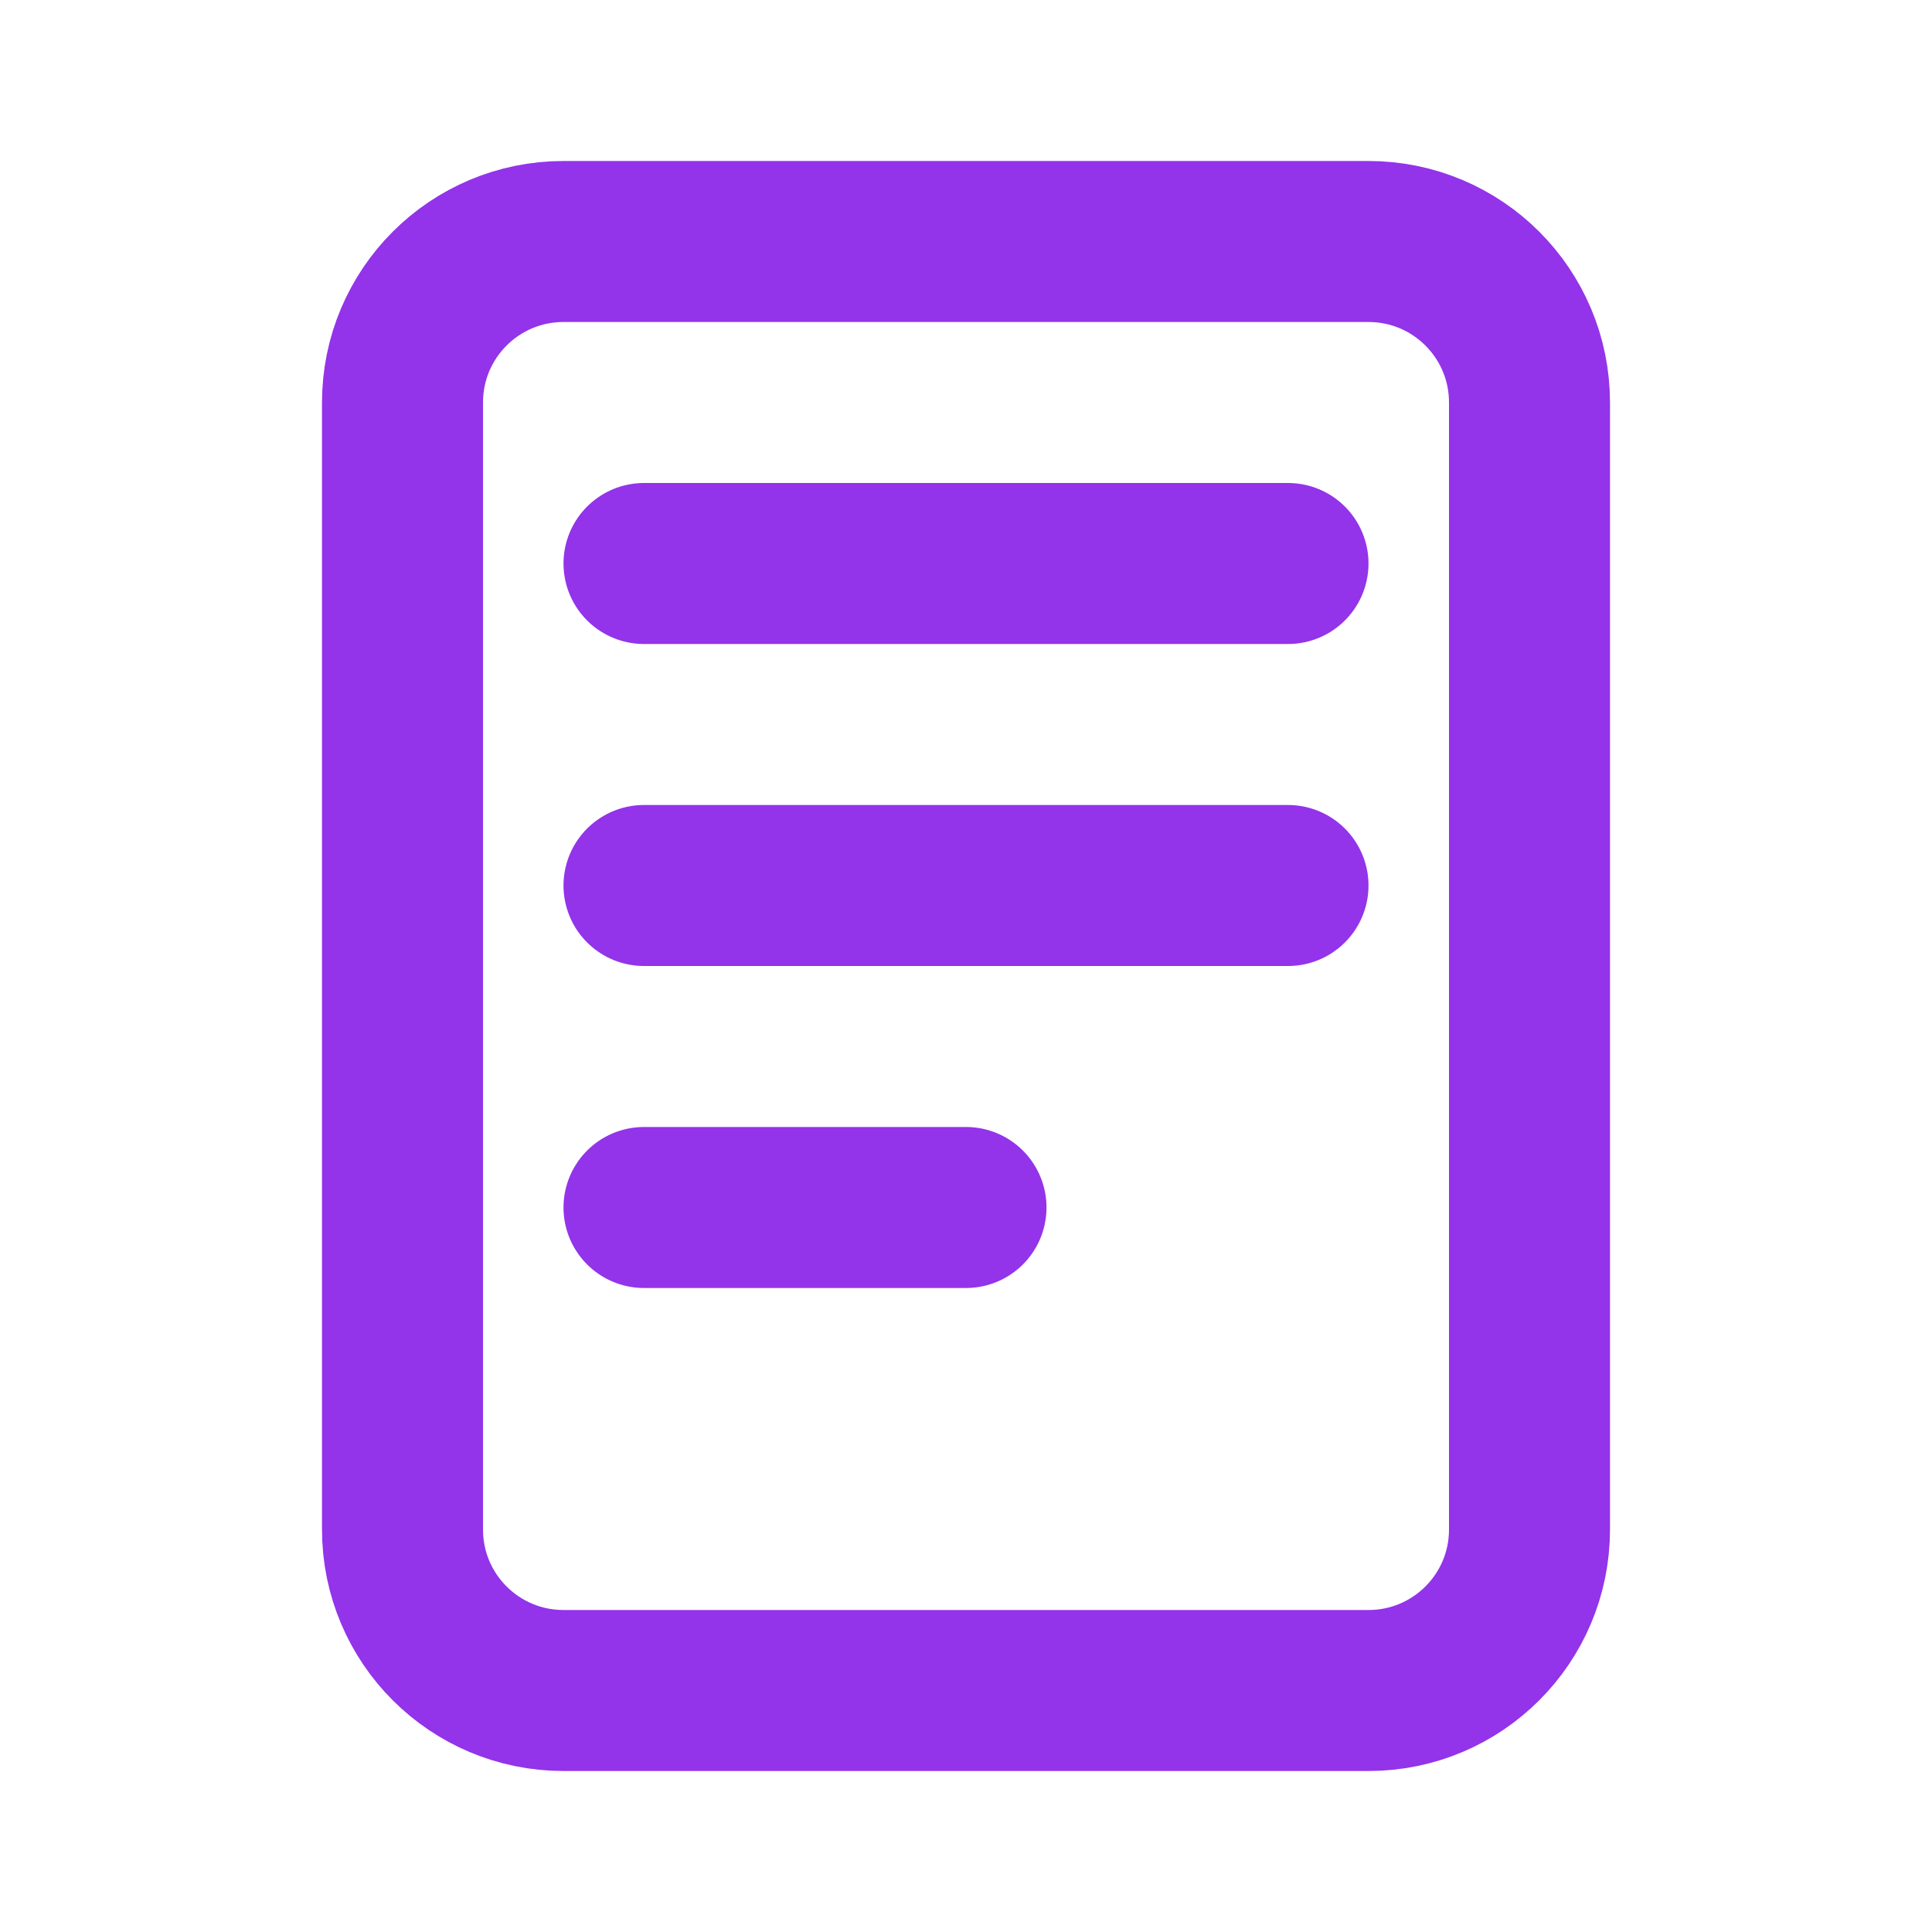 <?xml version="1.0" encoding="UTF-8"?>
<svg width="256" height="256" viewBox="0 0 24 24" fill="none" xmlns="http://www.w3.org/2000/svg">
  <path d="M17 3H7C5.895 3 5 3.895 5 5V19C5 20.105 5.895 21 7 21H17C18.105 21 19 20.105 19 19V5C19 3.895 18.105 3 17 3Z" stroke="#9333ea" stroke-width="2" stroke-linecap="round" stroke-linejoin="round"/>
  <path d="M8 7H16" stroke="#9333ea" stroke-width="2" stroke-linecap="round" stroke-linejoin="round"/>
  <path d="M8 11H16" stroke="#9333ea" stroke-width="2" stroke-linecap="round" stroke-linejoin="round"/>
  <path d="M8 15H12" stroke="#9333ea" stroke-width="2" stroke-linecap="round" stroke-linejoin="round"/>
</svg>